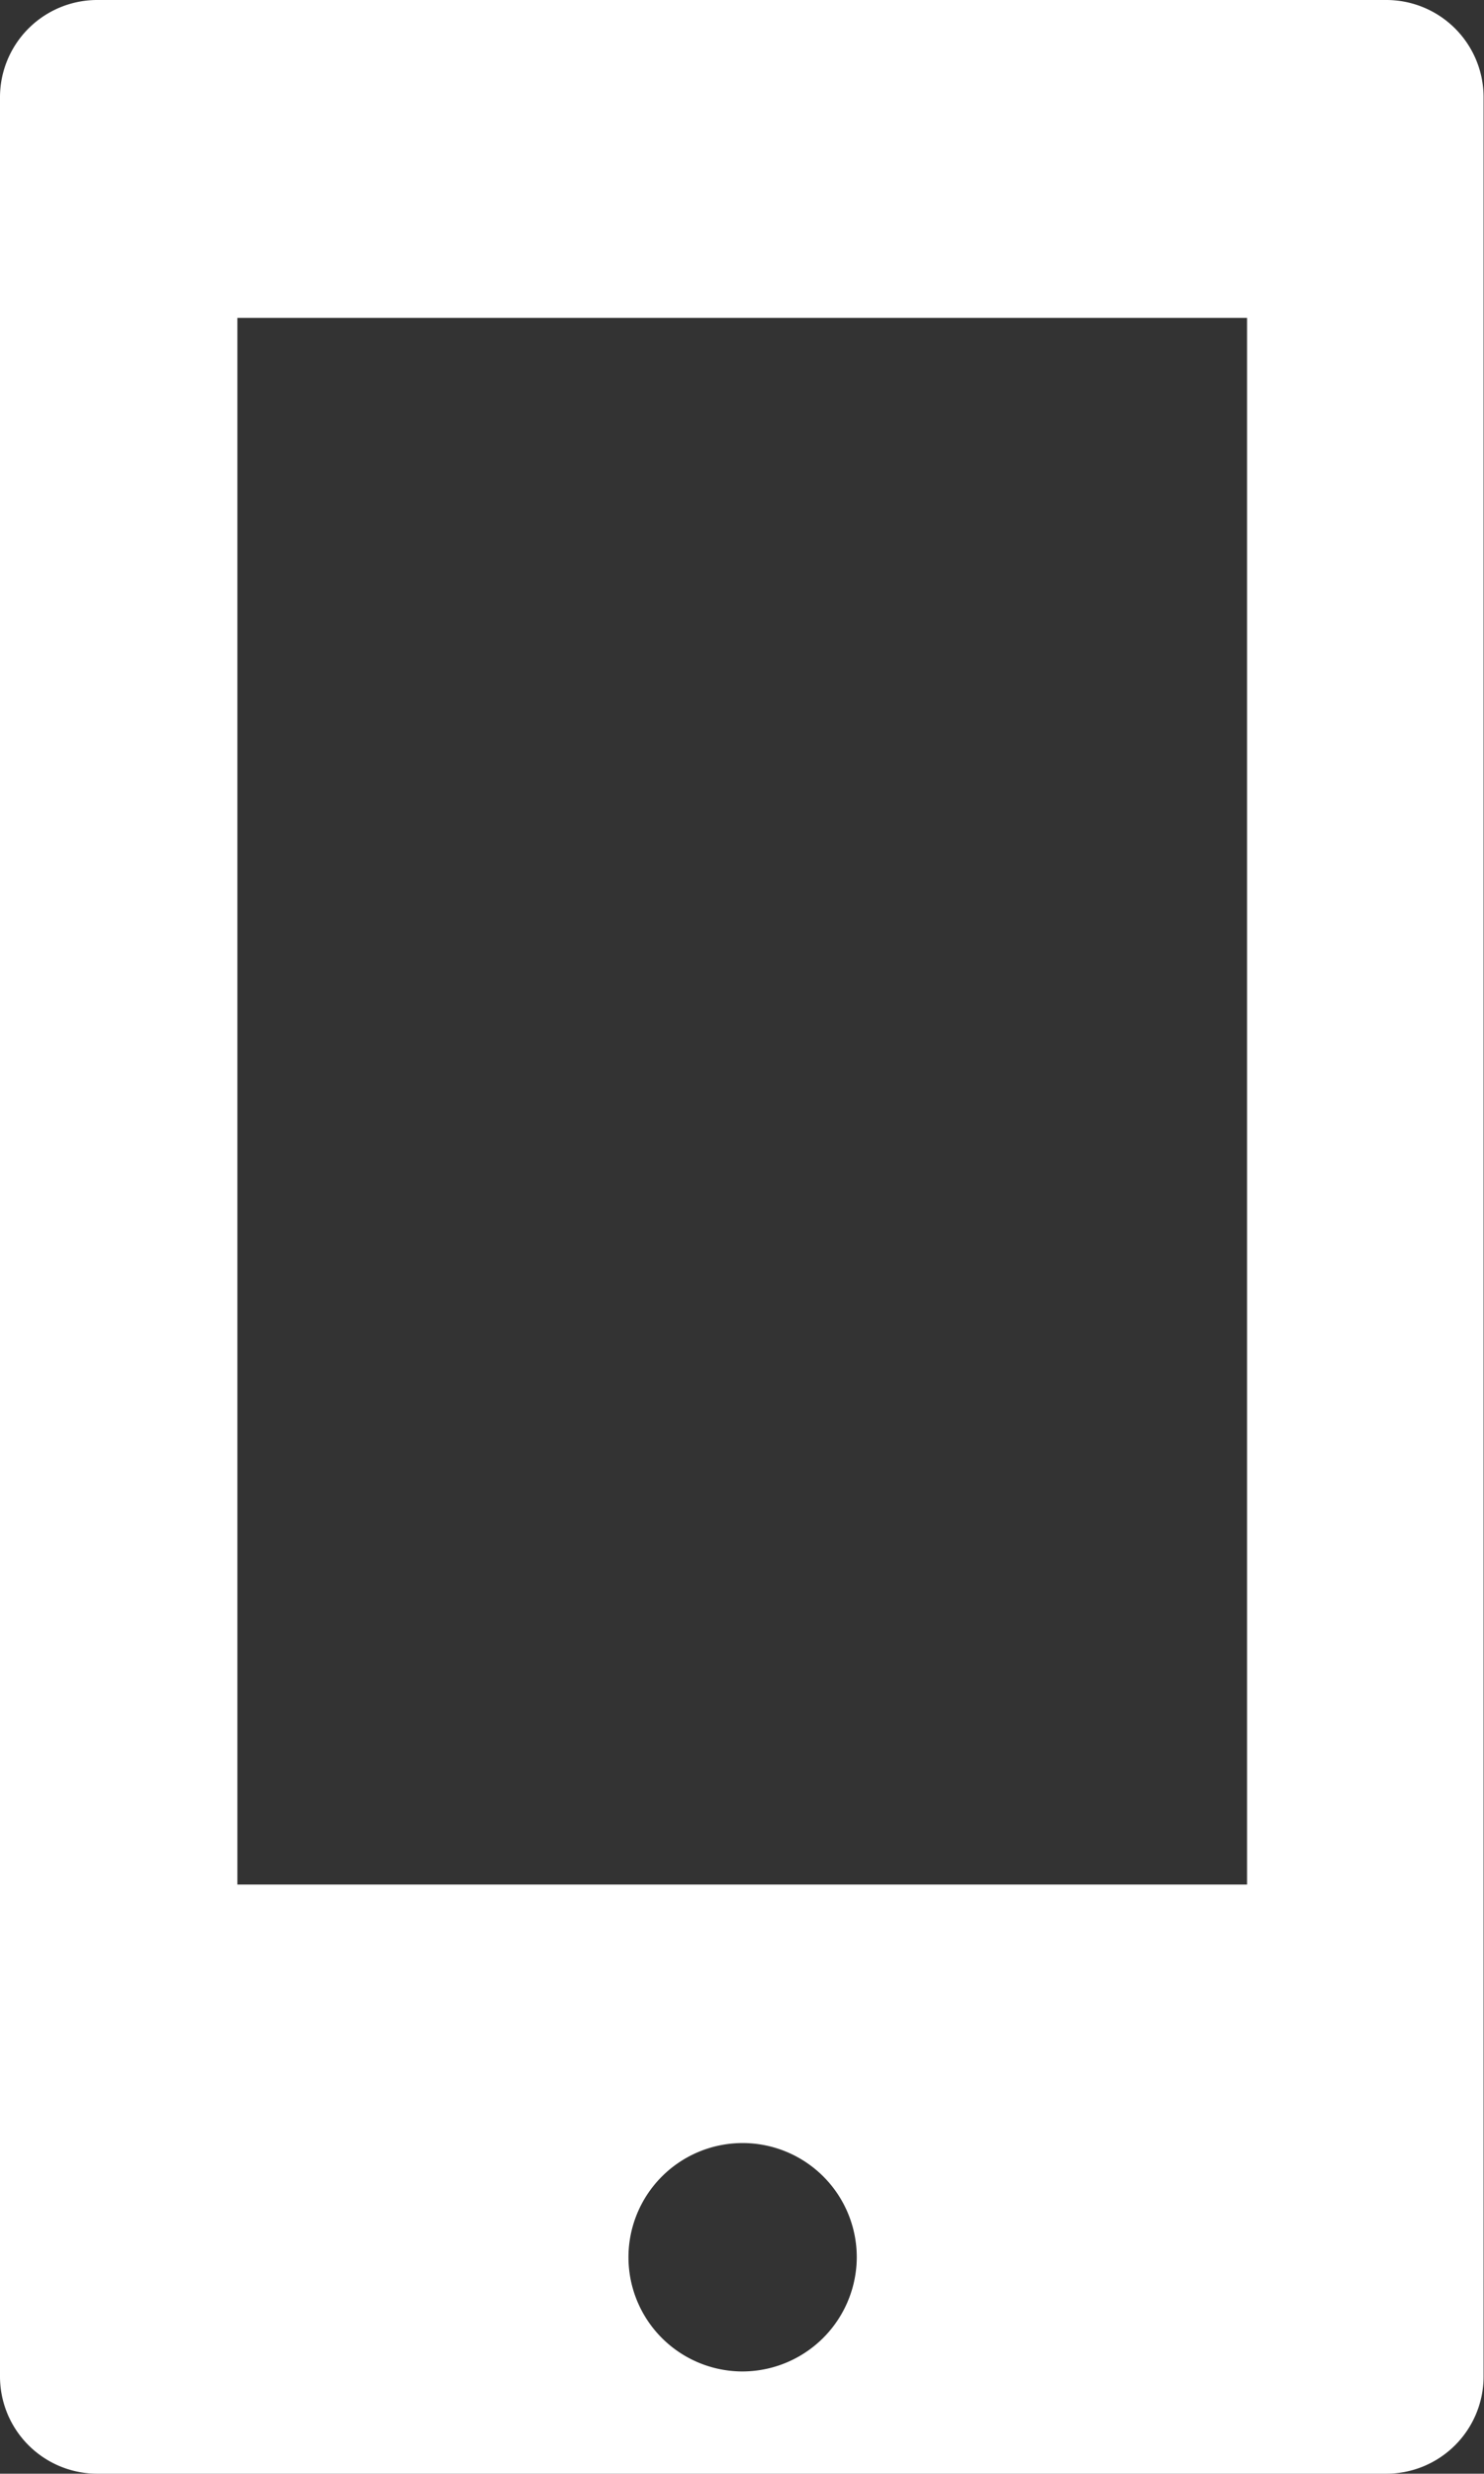 <svg xmlns="http://www.w3.org/2000/svg" viewBox="0 0 36.01 60"><rect x="0" y="0" width="36.01" height="60" fill="#333333" stroke="none"/><path style="fill:#fff;" d="M36,2.36A2.36,2.36,0,0,0,33.64,0H2.37A2.36,2.36,0,0,0,0,2.36V57.65A2.36,2.36,0,0,0,2.37,60H33.64A2.36,2.36,0,0,0,36,57.65ZM18,57.52a2.77,2.77,0,1,1,2.79-2.77A2.78,2.78,0,0,1,18,57.52ZM30.26,45.71H5.76v-38h24.5Z"/></svg>